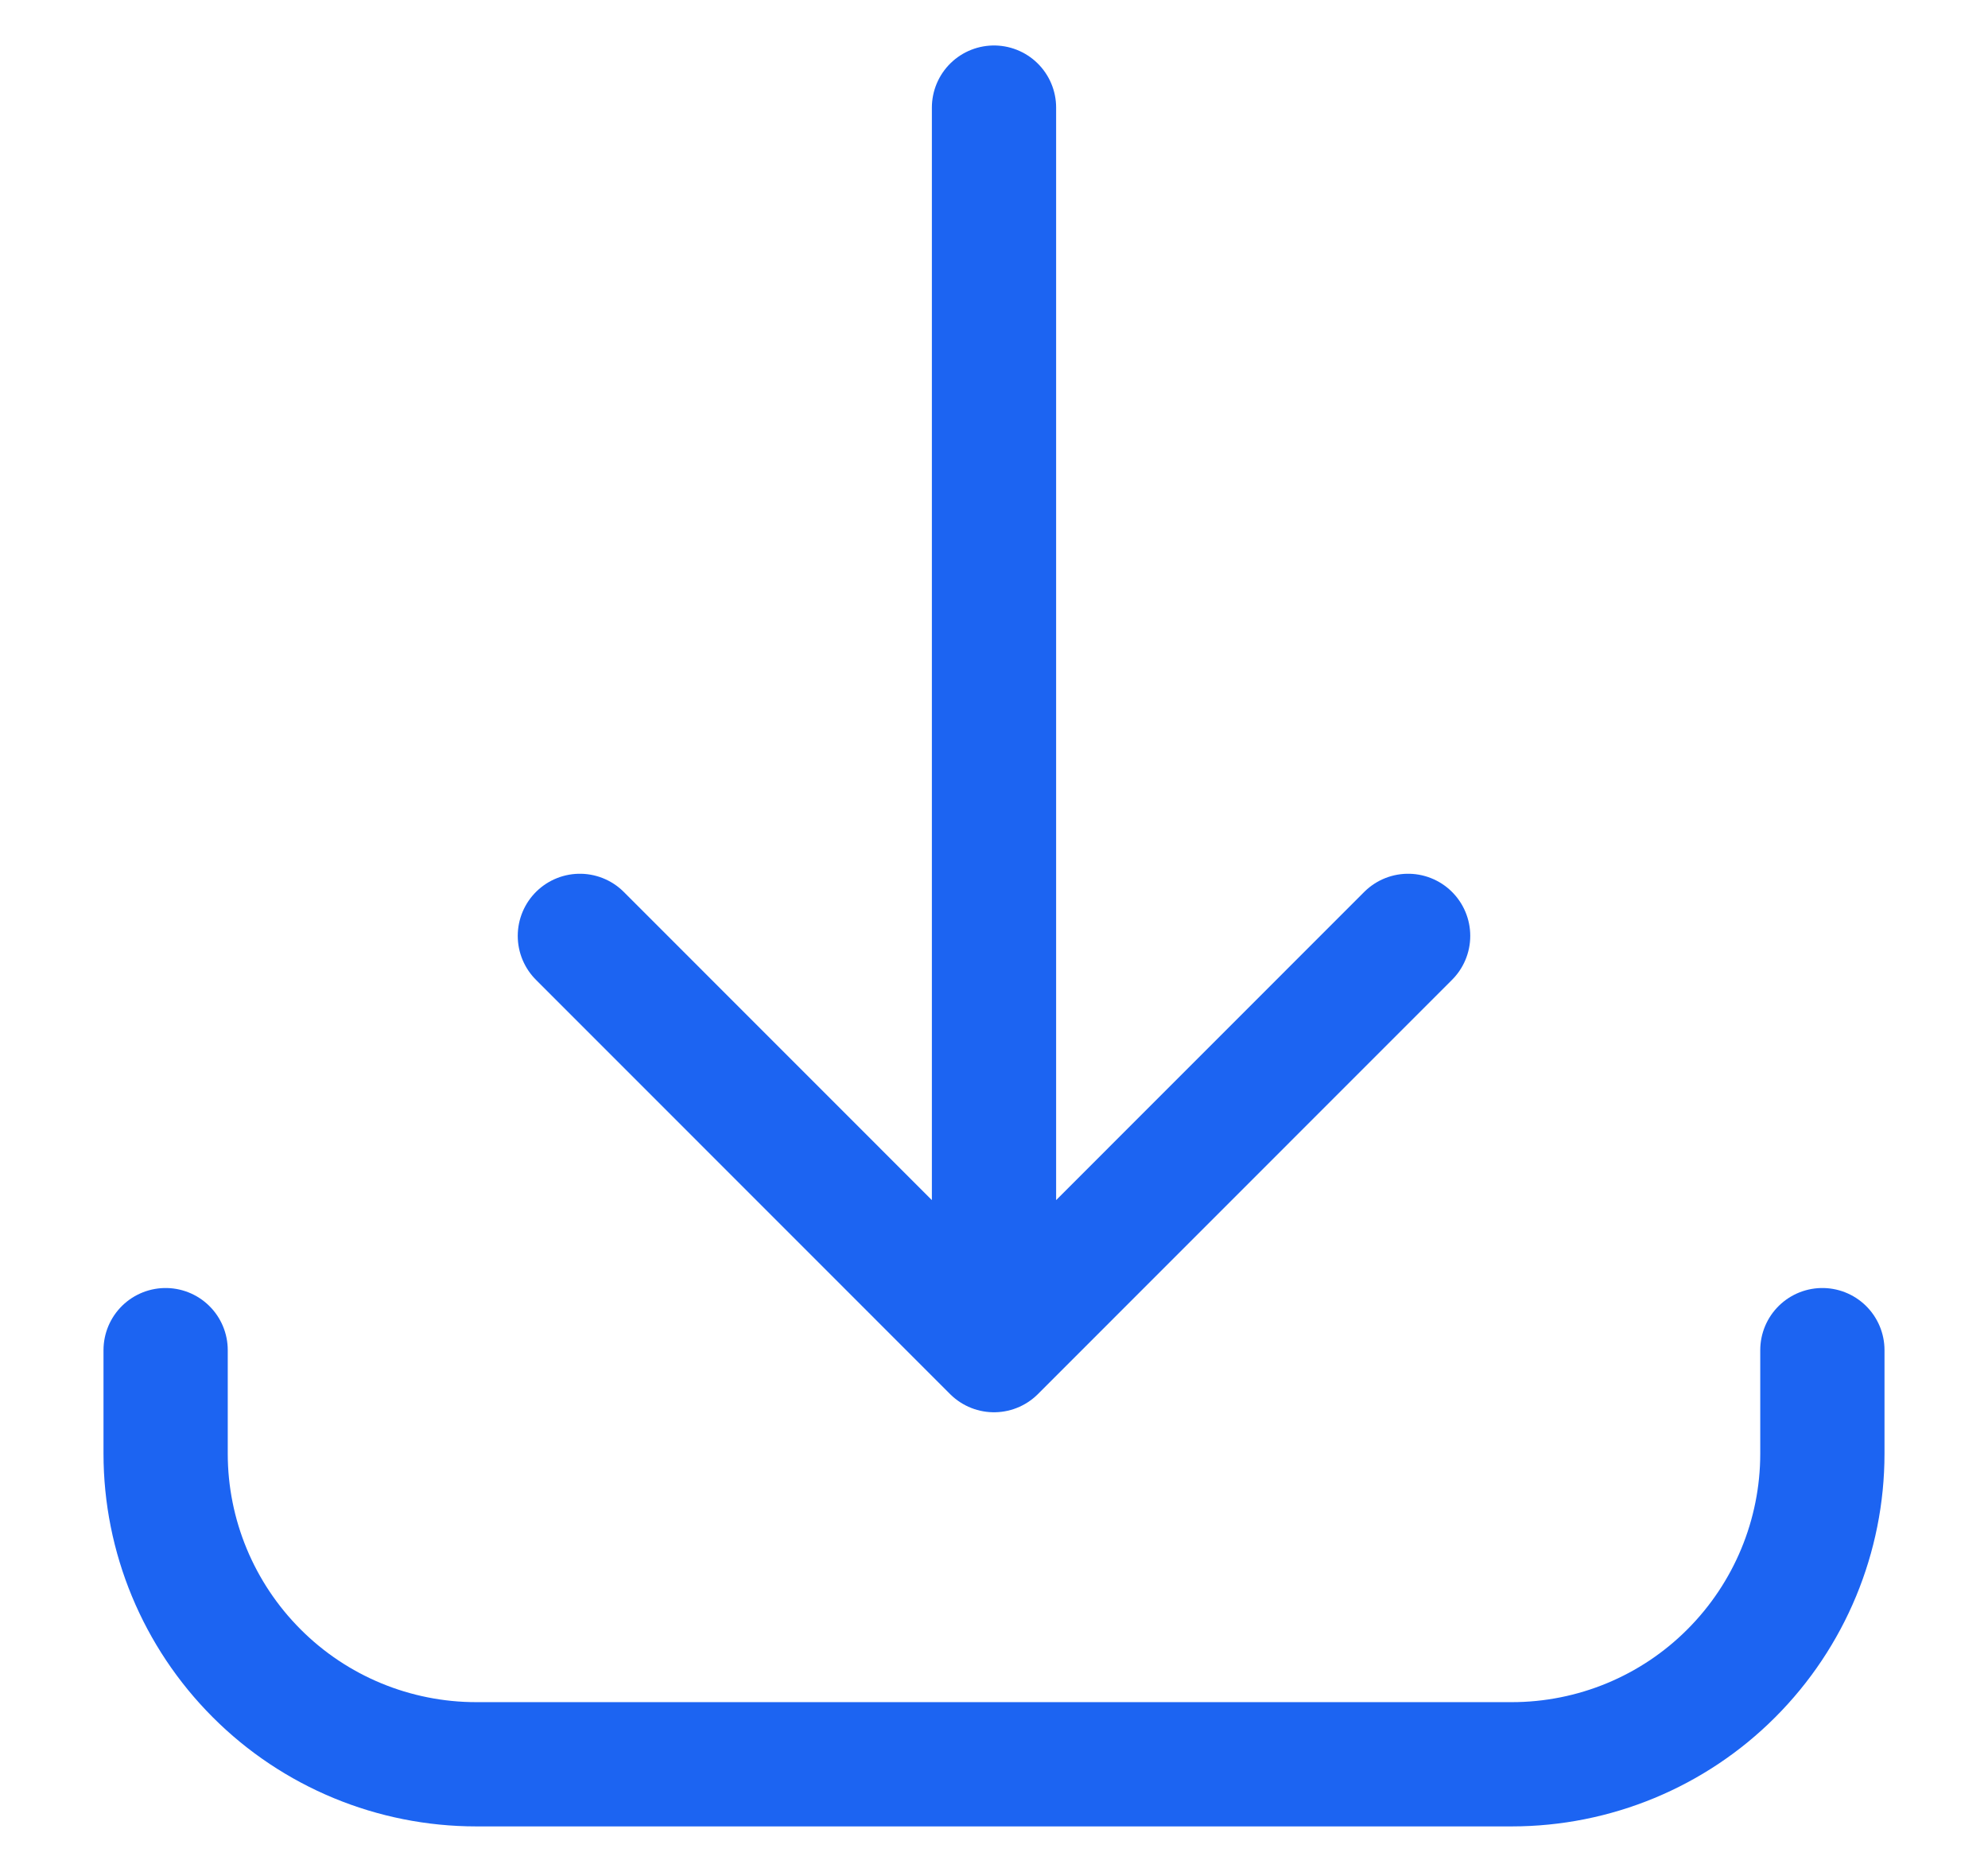 <svg xmlns="http://www.w3.org/2000/svg" width="16" height="15" viewBox="0 0 16 15" fill="none">
<path d="M8 10.866V0.866V10.866Z" fill="#1C64F2"/>
<path d="M1.333 10.866V11.699C1.333 12.362 1.597 12.998 2.066 13.467C2.534 13.936 3.17 14.199 3.833 14.199H12.167C12.83 14.199 13.466 13.936 13.934 13.467C14.403 12.998 14.667 12.362 14.667 11.699V10.866M11.333 7.532L8 10.866M8 10.866L4.667 7.532M8 10.866V0.866" stroke="#1C64F2" stroke-linecap="round" stroke-linejoin="round"/>
</svg>